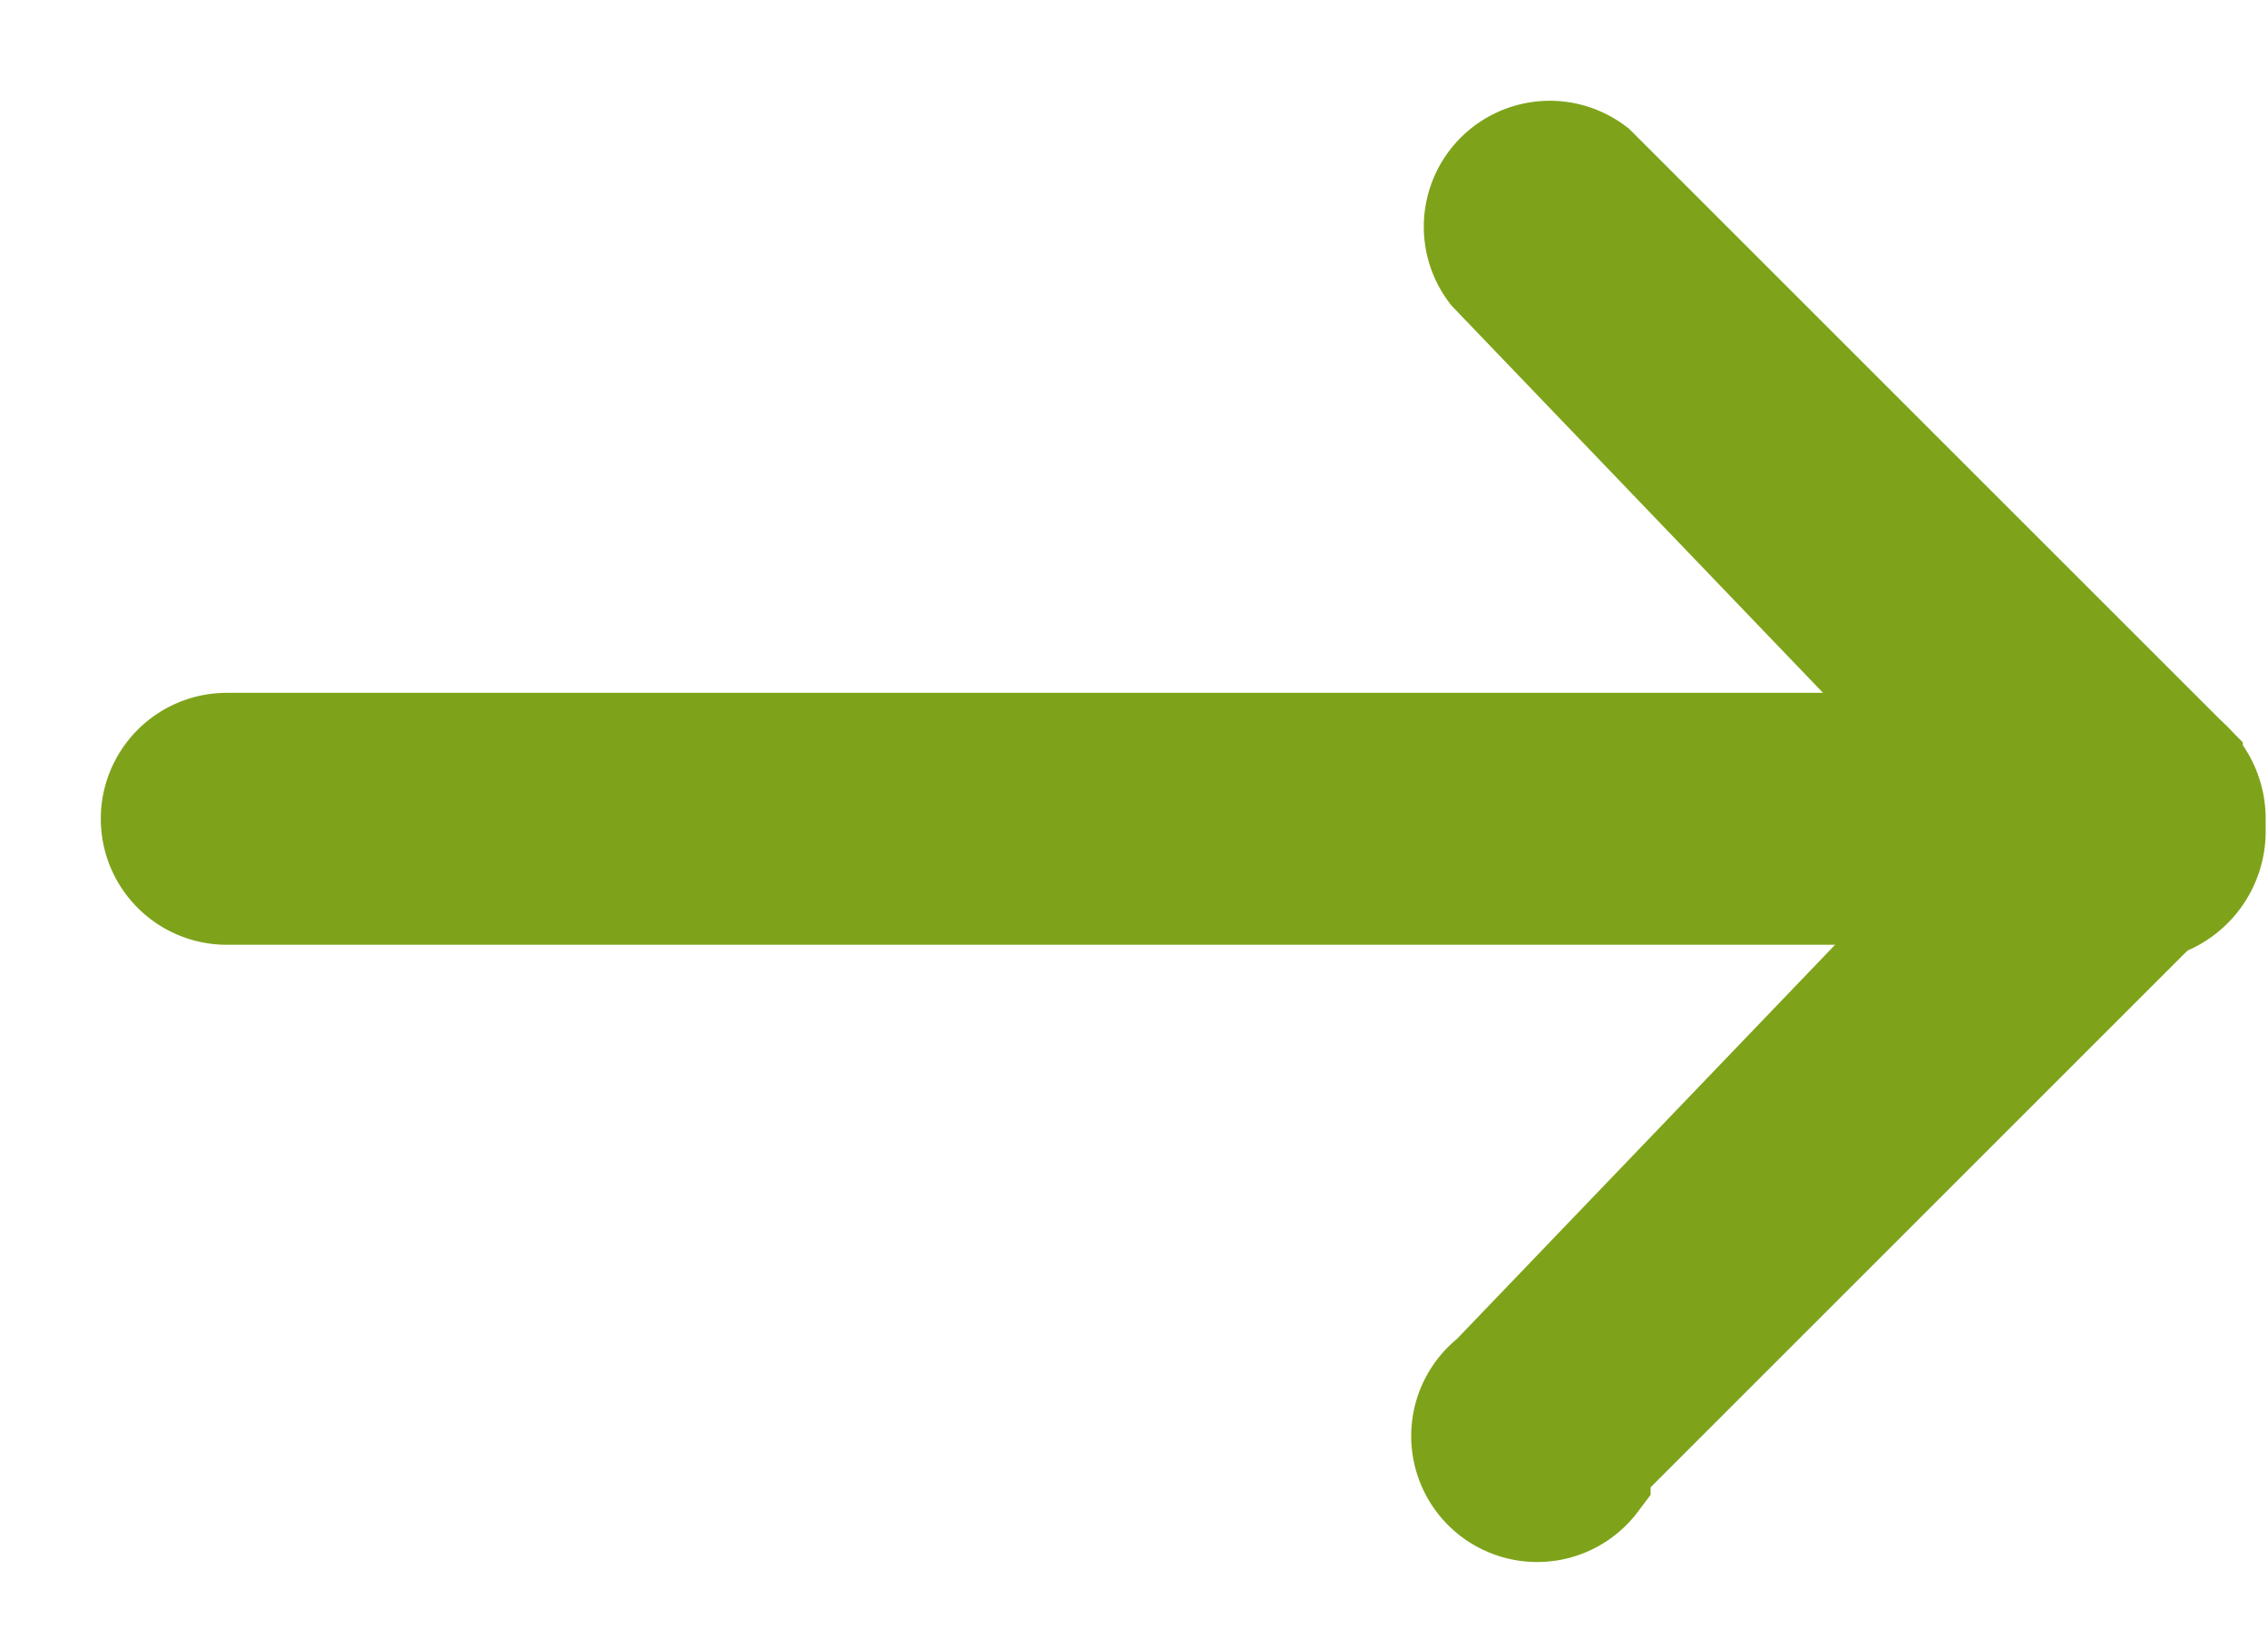 <svg xmlns="http://www.w3.org/2000/svg" viewBox="0 0 18 13">
    <g fill="#7EA31A" stroke="#7EA31A">
        <path d="M12.6 11.6l4.7-4.7a.5.5 0 1 0-.7-.8L11.9 11a.5.5 0 1 0 .7.7z"/>
        <path d="M17.3 6.1l-4.7-4.7a.5.5 0 0 0-.7.7L16.6 7a.5.5 0 0 0 .7-.8z"/>
        <path d="M1.8 7H16a.5.5 0 0 0 0-1H1.8a.5.5 0 1 0 0 1z"/>
    </g>
</svg>

